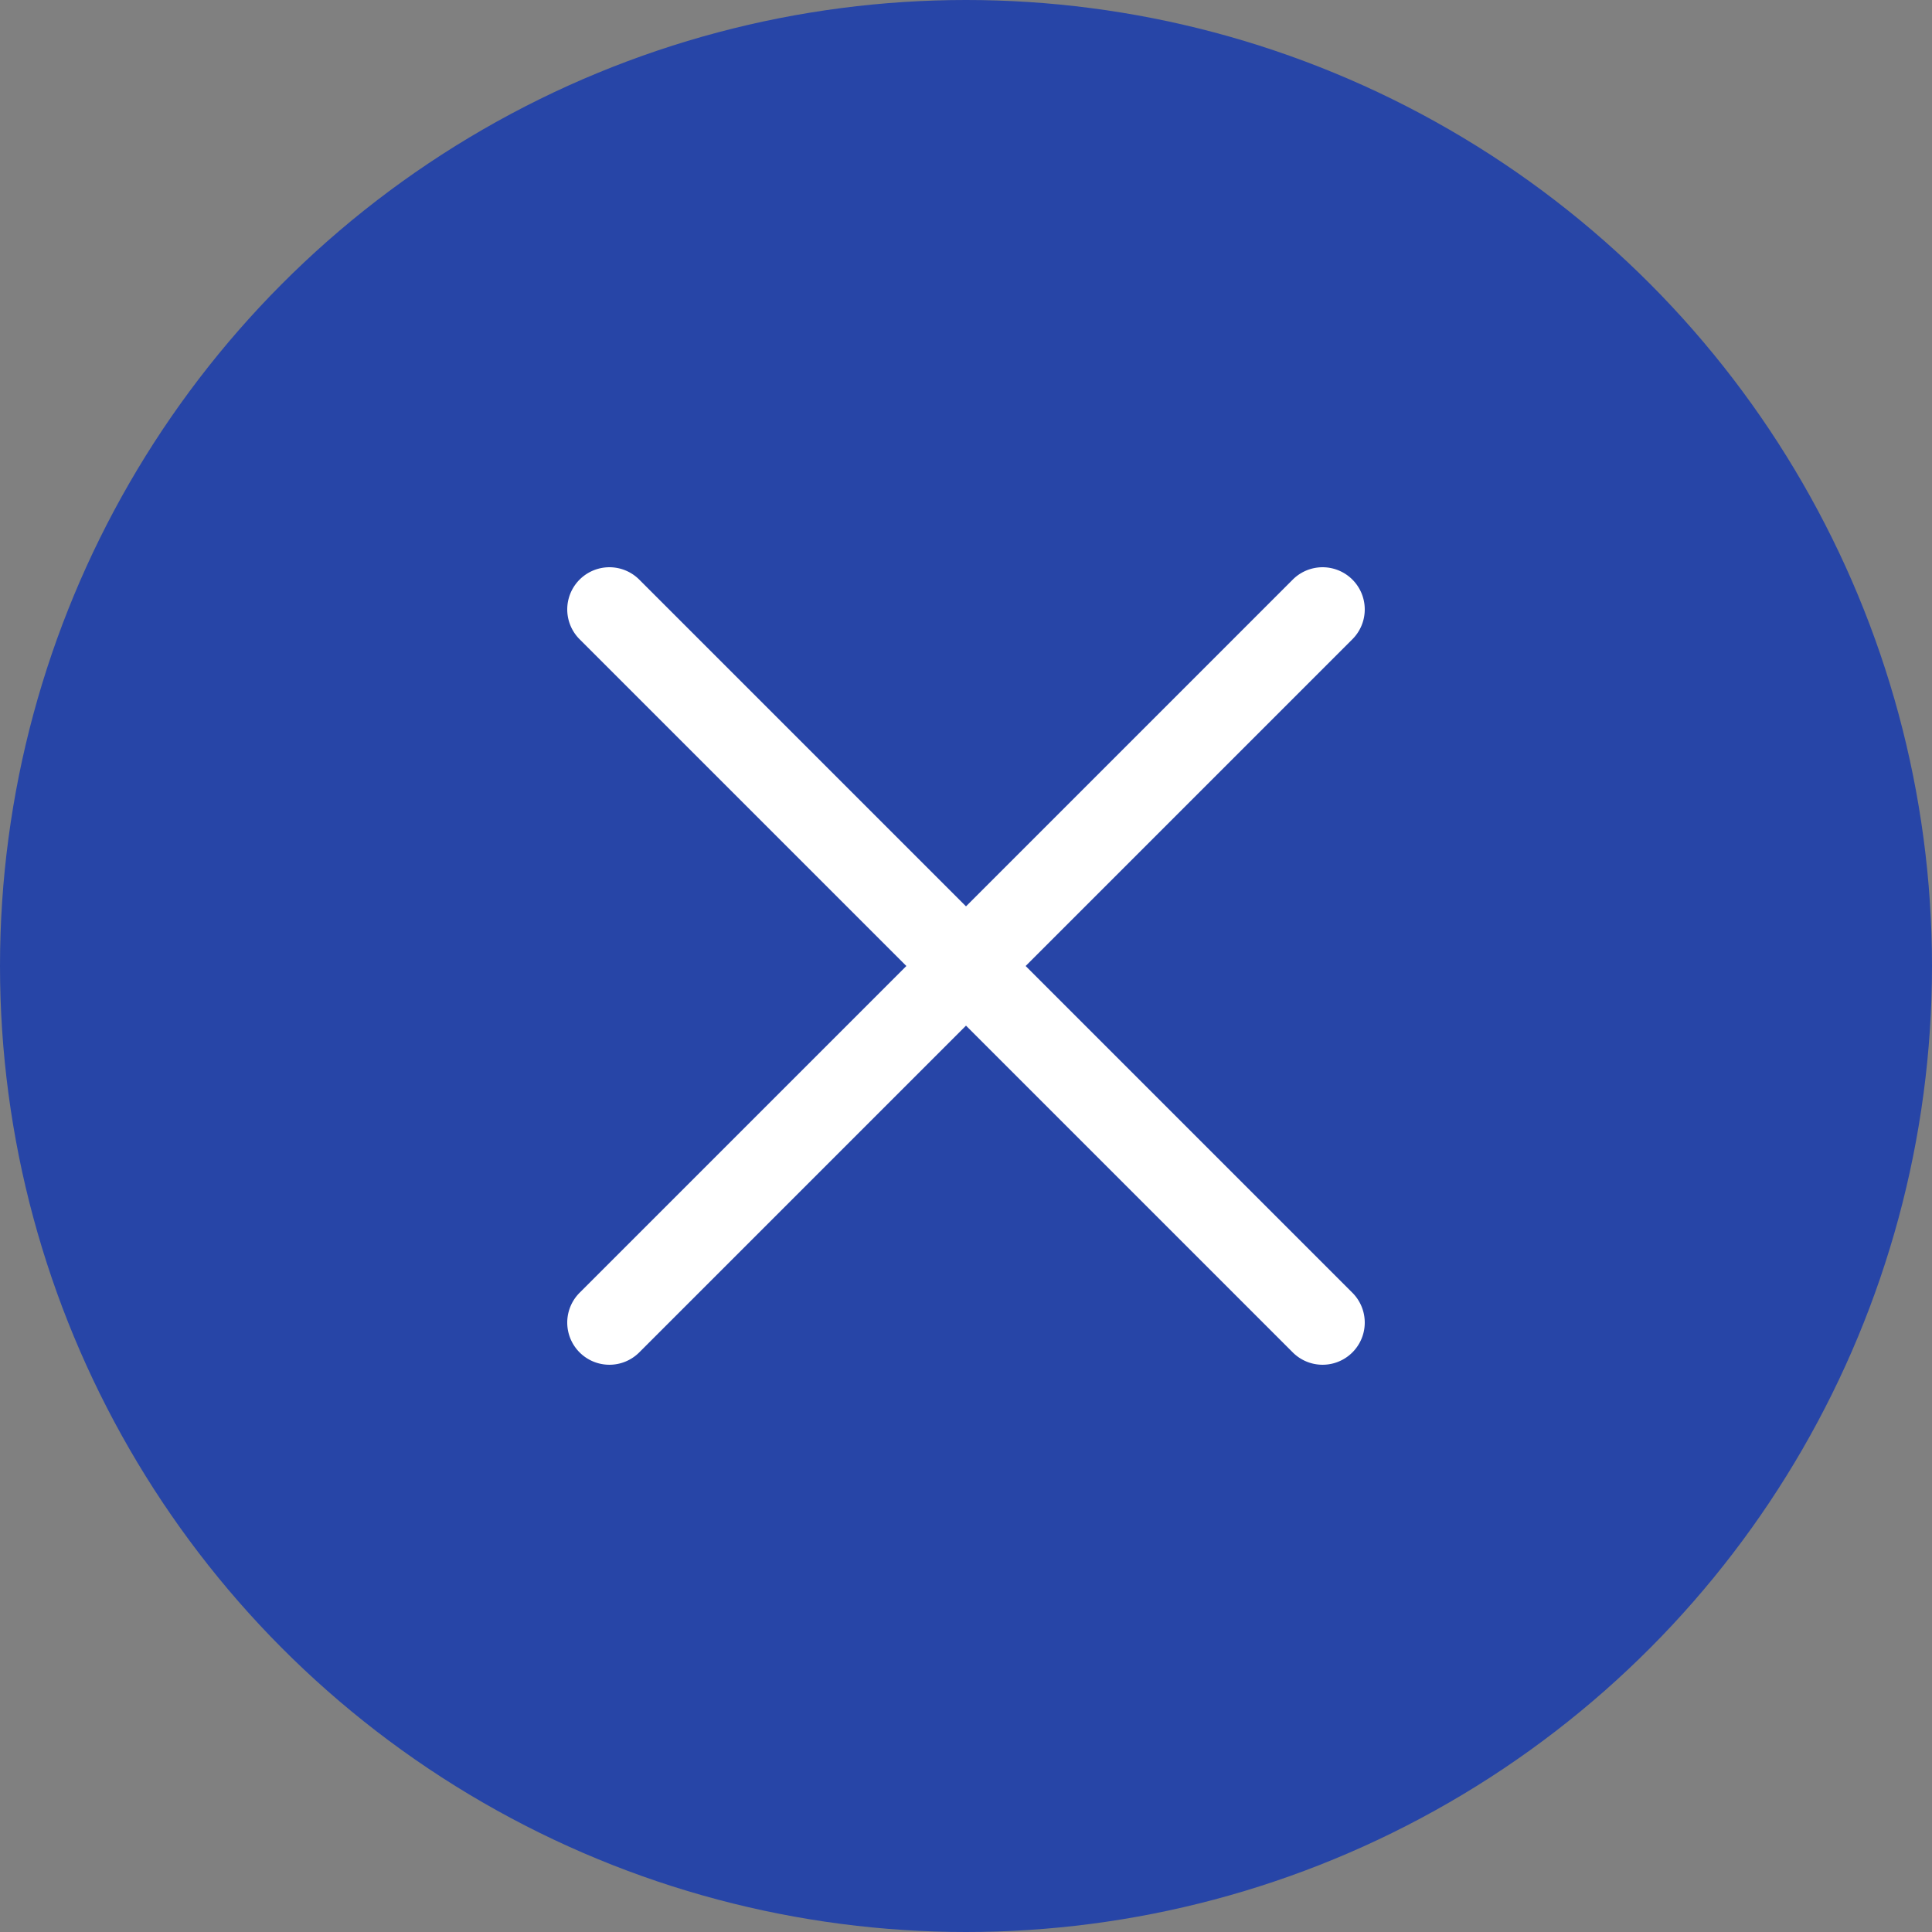 <svg xmlns="http://www.w3.org/2000/svg" viewBox="0 0 23 23"><rect x="0" y="0" width="23" height="23" fill="#808080" stroke="none"/><defs><style>.cls-1{fill:#2745a7;}.cls-2{fill:#fff;}</style></defs><g id="レイヤー_2" data-name="レイヤー 2"><g id="レイヤー_1-2" data-name="レイヤー 1"><circle class="cls-1" cx="11.5" cy="11.5" r="11.5"/><path class="cls-2" d="M12.21,11.5,16.1,7.61a.5.5,0,0,0-.71-.71L11.5,10.79,7.61,6.9a.5.5,0,0,0-.71.71l3.89,3.89L6.9,15.39a.5.5,0,0,0,.71.71l3.89-3.89,3.89,3.89a.5.5,0,0,0,.71-.71Z"/></g></g></svg>